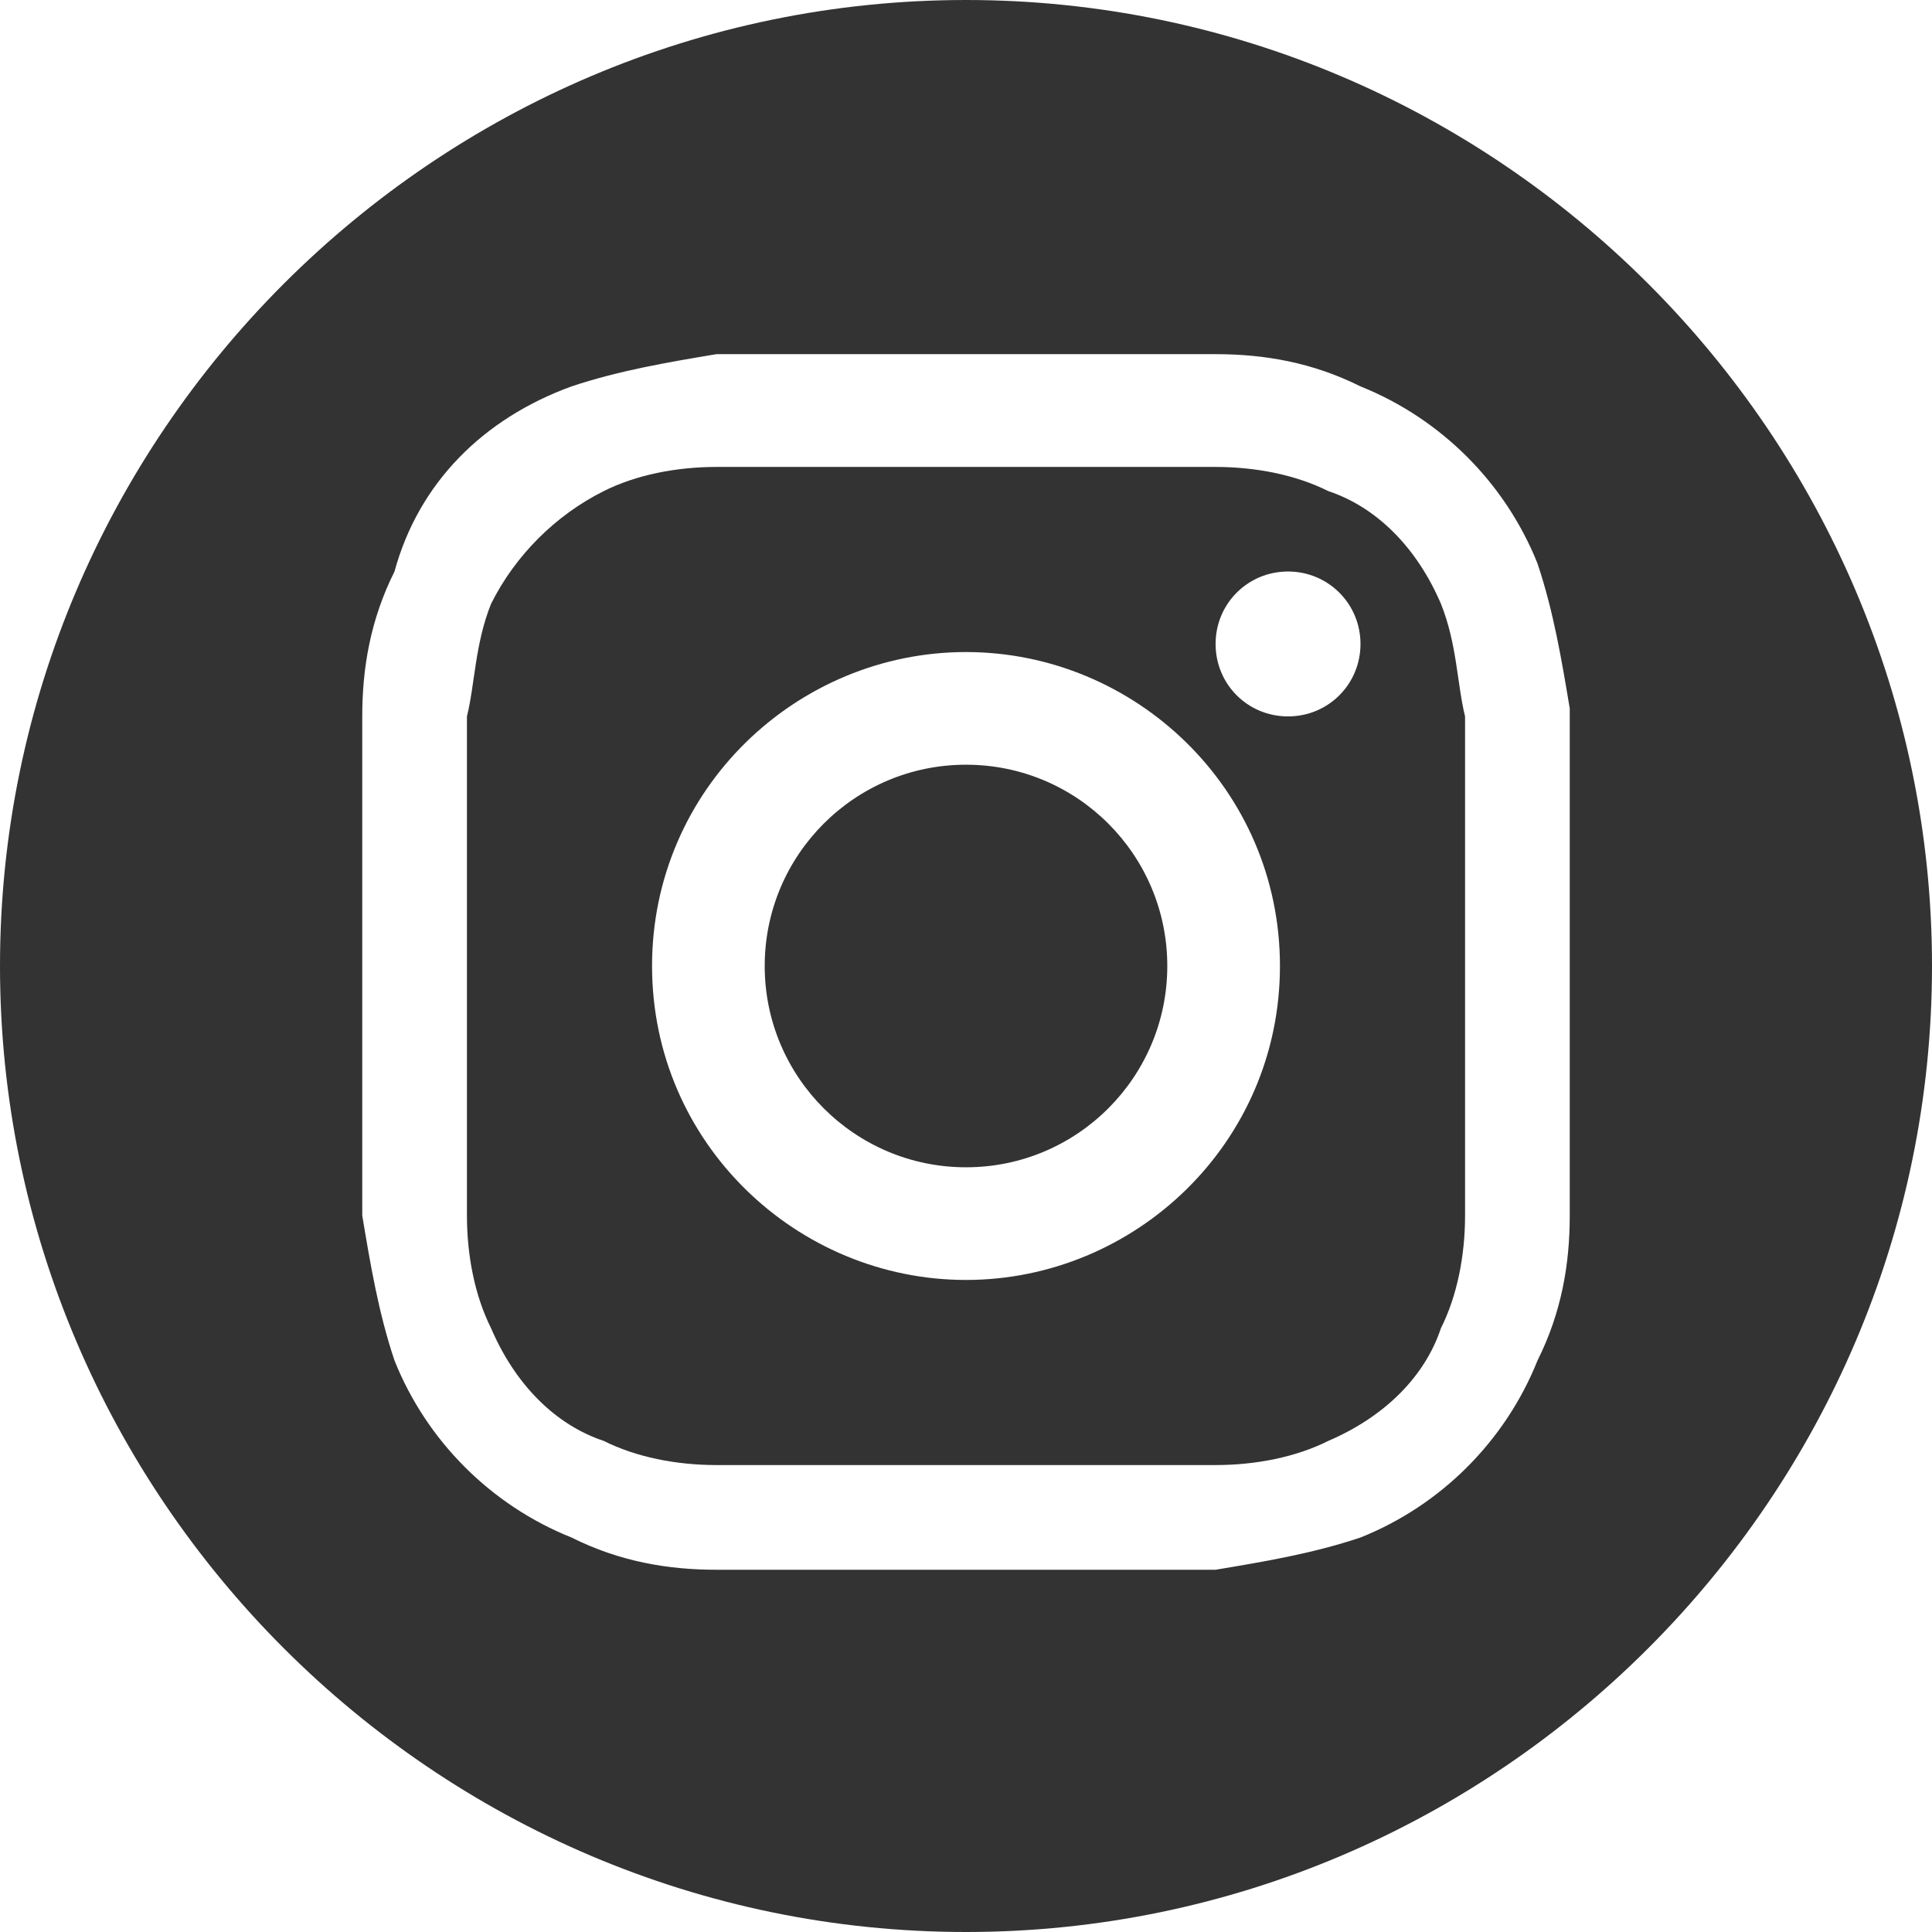 <?xml version="1.0" encoding="UTF-8"?> <svg xmlns="http://www.w3.org/2000/svg" width="16" height="16" viewBox="0 0 16 16" fill="none"><path d="M11.933 5C11.733 4.533 11.4 4.2 11 4.067C10.733 3.933 10.4 3.867 10.067 3.867C9.533 3.867 9.4 3.867 8 3.867C6.6 3.867 6.467 3.867 5.933 3.867C5.6 3.867 5.267 3.933 5 4.067C4.6 4.267 4.267 4.6 4.067 5C3.933 5.333 3.933 5.667 3.867 5.933C3.867 6.467 3.867 6.6 3.867 8C3.867 9.4 3.867 9.533 3.867 10.067C3.867 10.4 3.933 10.733 4.067 11C4.267 11.467 4.6 11.8 5 11.933C5.267 12.067 5.6 12.133 5.933 12.133C6.467 12.133 6.6 12.133 8 12.133C9.4 12.133 9.533 12.133 10.067 12.133C10.4 12.133 10.733 12.067 11 11.933C11.467 11.733 11.8 11.4 11.933 11C12.067 10.733 12.133 10.4 12.133 10.067C12.133 9.533 12.133 9.4 12.133 8C12.133 6.6 12.133 6.467 12.133 5.933C12.067 5.667 12.067 5.333 11.933 5ZM8 10.6C6.6 10.6 5.4 9.467 5.4 8C5.4 6.533 6.6 5.4 8 5.4C9.4 5.4 10.6 6.533 10.6 8C10.6 9.467 9.4 10.6 8 10.6ZM10.667 5.933C10.333 5.933 10.067 5.667 10.067 5.333C10.067 5 10.333 4.733 10.667 4.733C11 4.733 11.267 5 11.267 5.333C11.267 5.667 11 5.933 10.667 5.933Z" fill="#333333"></path><path d="M8 0C3.6 0 0 3.6 0 8C0 12.4 3.6 16 8 16C12.4 16 16 12.4 16 8C16 3.6 12.4 0 8 0ZM13 10.067C13 10.467 12.933 10.867 12.733 11.267C12.467 11.933 11.933 12.467 11.267 12.733C10.867 12.867 10.467 12.933 10.067 13C9.533 13 9.333 13 8 13C6.667 13 6.467 13 5.933 13C5.533 13 5.133 12.933 4.733 12.733C4.067 12.467 3.533 11.933 3.267 11.267C3.133 10.867 3.067 10.467 3 10.067C3 9.533 3 9.333 3 8C3 6.667 3 6.467 3 5.933C3 5.533 3.067 5.133 3.267 4.733C3.467 4 4 3.467 4.733 3.2C5.133 3.067 5.533 3 5.933 2.933C6.467 2.933 6.667 2.933 8 2.933C9.333 2.933 9.533 2.933 10.067 2.933C10.467 2.933 10.867 3 11.267 3.2C11.933 3.467 12.467 4 12.733 4.667C12.867 5.067 12.933 5.467 13 5.867C13 6.4 13 6.6 13 7.933C13 9.267 13 9.533 13 10.067Z" fill="#333333"></path><path d="M8 9.667C8.921 9.667 9.667 8.92 9.667 8C9.667 7.079 8.921 6.333 8 6.333C7.08 6.333 6.333 7.079 6.333 8C6.333 8.92 7.08 9.667 8 9.667Z" fill="#333333"></path></svg> 